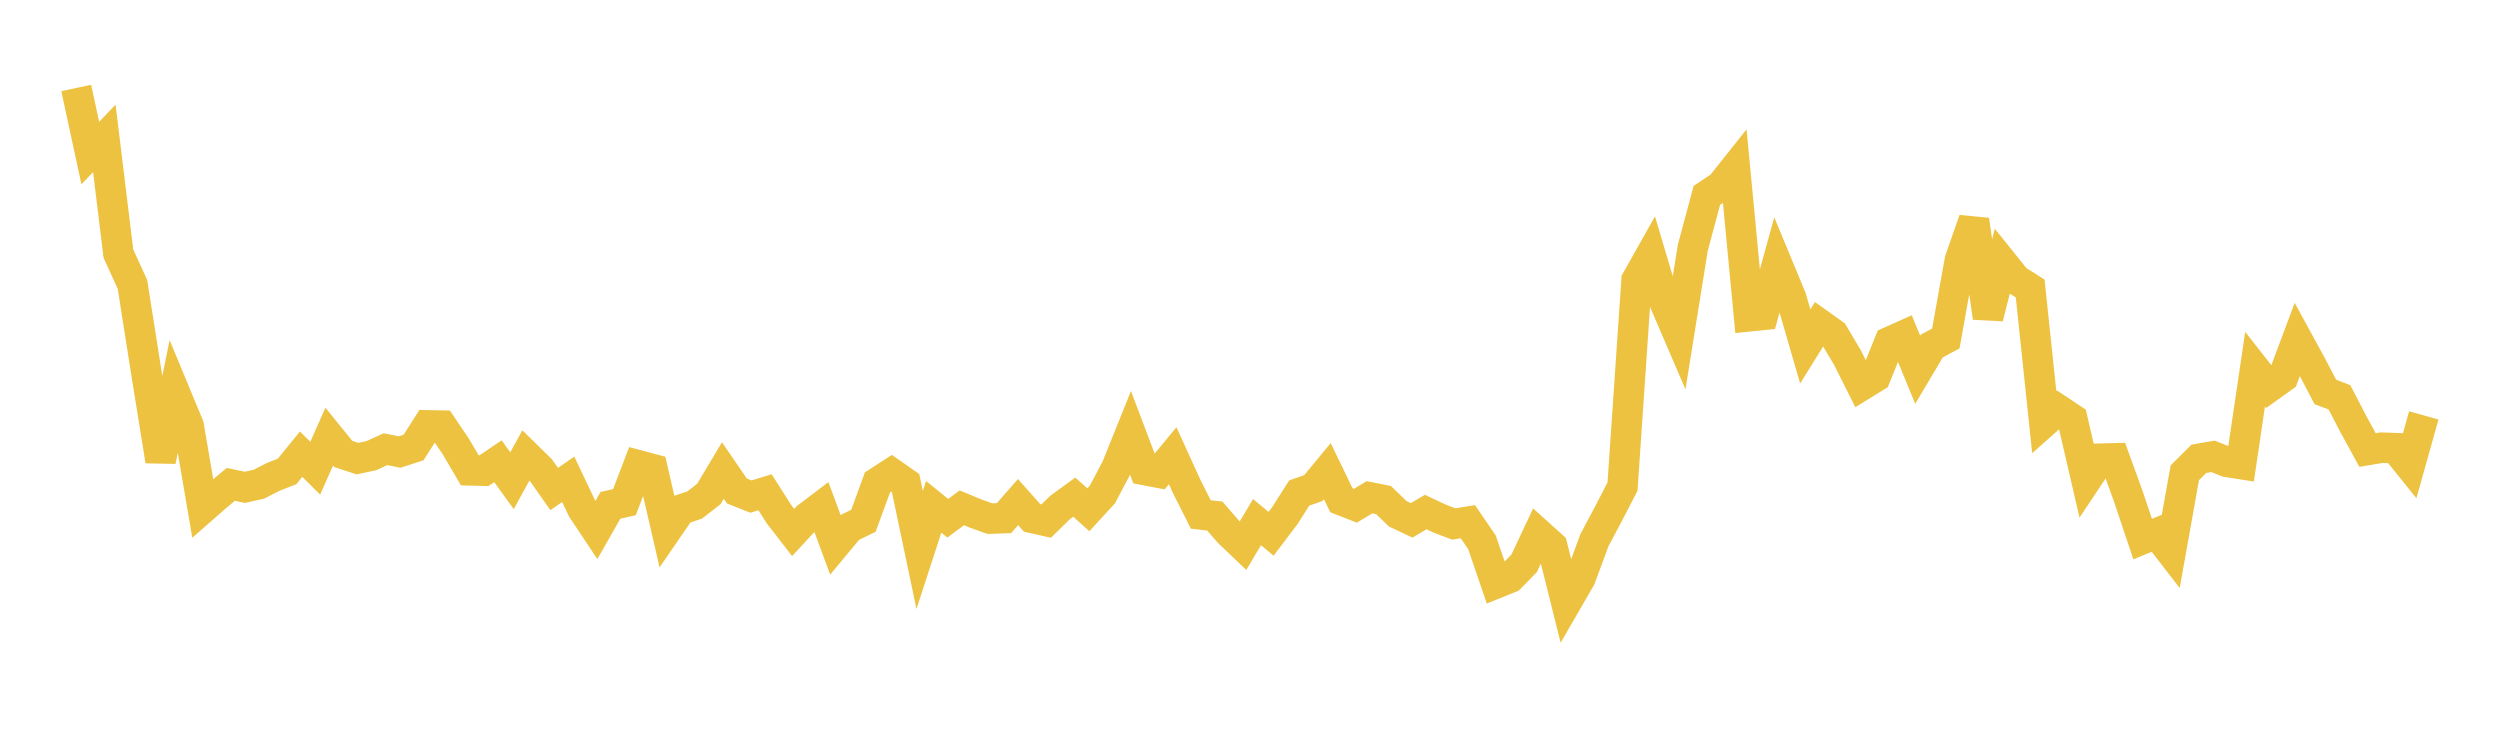 <svg width="164" height="48" xmlns="http://www.w3.org/2000/svg" xmlns:xlink="http://www.w3.org/1999/xlink"><path fill="none" stroke="rgb(237,194,64)" stroke-width="2" d="M5,5.77L5.922,10.04L6.844,9.079L7.766,16.637L8.689,18.655L9.611,24.506L10.533,30.235L11.455,25.709L12.377,27.93L13.299,33.347L14.222,32.538L15.144,31.774L16.066,31.969L16.988,31.762L17.91,31.288L18.832,30.926L19.754,29.794L20.677,30.713L21.599,28.643L22.521,29.78L23.443,30.086L24.365,29.89L25.287,29.466L26.21,29.653L27.132,29.355L28.054,27.903L28.976,27.921L29.898,29.285L30.82,30.856L31.743,30.88L32.665,30.257L33.587,31.534L34.509,29.863L35.431,30.766L36.353,32.079L37.275,31.443L38.198,33.386L39.12,34.772L40.042,33.151L40.964,32.941L41.886,30.527L42.808,30.773L43.731,34.78L44.653,33.437L45.575,33.126L46.497,32.408L47.419,30.865L48.341,32.209L49.263,32.576L50.186,32.29L51.108,33.74L52.03,34.933L52.952,33.934L53.874,33.236L54.796,35.726L55.719,34.614L56.641,34.163L57.563,31.642L58.485,31.045L59.407,31.69L60.329,36.079L61.251,33.247L62.174,33.998L63.096,33.312L64.018,33.694L64.94,34.022L65.862,33.989L66.784,32.936L67.707,33.975L68.629,34.182L69.551,33.281L70.473,32.612L71.395,33.444L72.317,32.441L73.24,30.69L74.162,28.399L75.084,30.833L76.006,31.01L76.928,29.894L77.85,31.919L78.772,33.749L79.695,33.854L80.617,34.92L81.539,35.799L82.461,34.253L83.383,35.016L84.305,33.796L85.228,32.343L86.15,32.019L87.072,30.904L87.994,32.816L88.916,33.177L89.838,32.619L90.76,32.802L91.683,33.699L92.605,34.137L93.527,33.59L94.449,34.025L95.371,34.372L96.293,34.223L97.216,35.573L98.138,38.271L99.06,37.898L99.982,36.956L100.904,34.996L101.826,35.827L102.749,39.524L103.671,37.932L104.593,35.439L105.515,33.703L106.437,31.92L107.359,18.377L108.281,16.74L109.204,19.841L110.126,21.985L111.048,16.252L111.97,12.816L112.892,12.204L113.814,11.046L114.737,20.751L115.659,20.657L116.581,17.324L117.503,19.55L118.425,22.725L119.347,21.245L120.269,21.901L121.192,23.455L122.114,25.288L123.036,24.719L123.958,22.426L124.88,22.014L125.802,24.257L126.725,22.7L127.647,22.201L128.569,17.06L129.491,14.429L130.413,20.837L131.335,17.195L132.257,18.342L133.18,18.927L134.102,27.691L135.024,26.873L135.946,27.486L136.868,31.474L137.79,30.09L138.713,30.065L139.635,32.611L140.557,35.363L141.479,34.986L142.401,36.179L143.323,31.018L144.246,30.098L145.168,29.936L146.09,30.301L147.012,30.445L147.934,24.218L148.856,25.395L149.778,24.736L150.701,22.266L151.623,23.954L152.545,25.714L153.467,26.063L154.389,27.838L155.311,29.522L156.234,29.367L157.156,29.4L158.078,30.545L159,27.251"></path></svg>